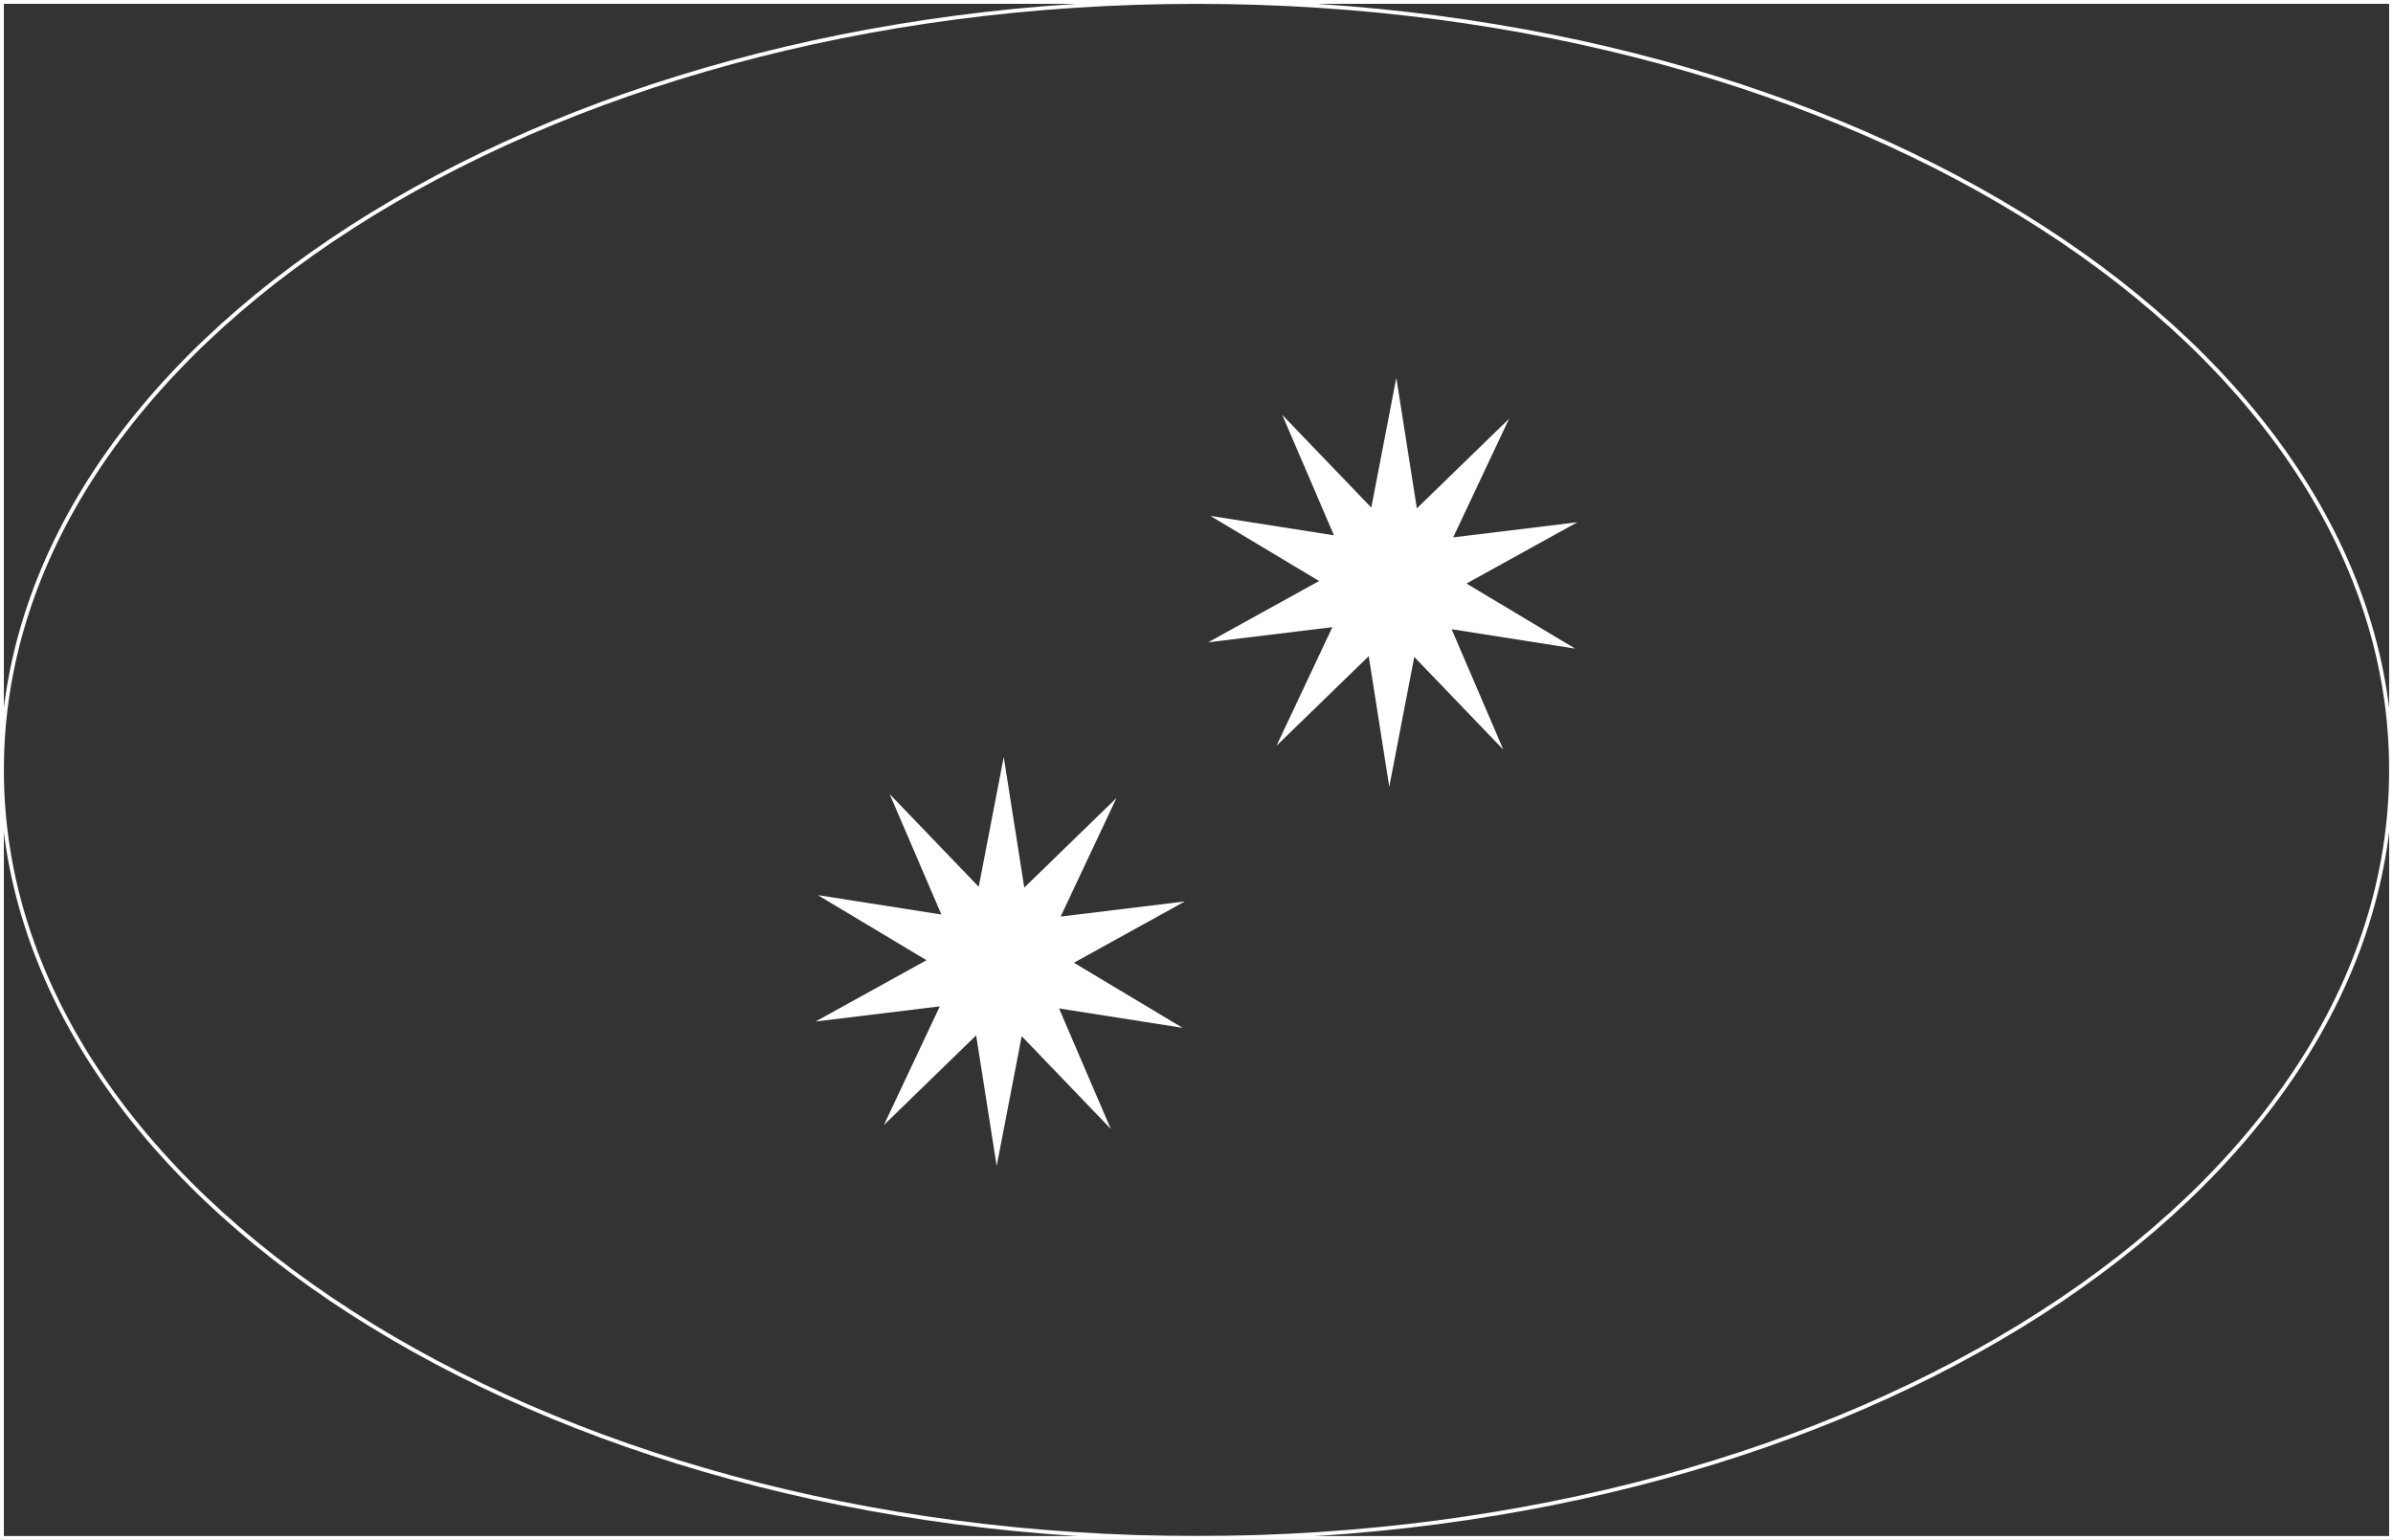 <svg width="620" height="399" viewBox="0 0 620 399" fill="none" xmlns="http://www.w3.org/2000/svg">
<rect x="0" y="0" width="620" height="399" fill="#333333" stroke="none"/>
<path d="M310 0.5C224.477 0.5 147.074 22.809 91.067 58.853C35.055 94.899 0.5 144.637 0.5 199.5C0.5 254.363 35.055 304.101 91.067 340.147C147.074 376.191 224.477 398.5 310 398.5C395.523 398.5 472.926 376.191 528.933 340.147C584.945 304.101 619.5 254.363 619.5 199.5C619.5 144.637 584.945 94.899 528.933 58.853C472.926 22.809 395.523 0.5 310 0.5Z" stroke="white"/>
<rect x="0.5" y="398.5" width="398" height="619" transform="rotate(-90 0.5 398.5)" stroke="white"/>
<path d="M260.059 196.136L253.575 229.776L230.499 205.749L243.901 236.964L211.881 231.932L240.048 248.799L211.315 264.683L243.49 260.759L229.018 291.492L252.91 268.277L258.228 302.121L264.712 268.481L287.788 292.508L274.387 261.293L306.406 266.326L278.239 249.459L306.972 233.575L274.798 237.498L289.269 206.765L265.377 229.98L260.059 196.136Z" fill="white"/>
<path d="M361.772 97.879L355.288 131.519L332.212 107.492L345.613 138.707L313.593 133.674L341.761 150.541L313.028 166.425L345.202 162.502L330.731 193.235L354.623 170.02L359.941 203.863L366.424 170.223L389.5 194.25L376.099 163.035L408.119 168.068L379.952 151.201L408.685 135.317L376.51 139.24L390.982 108.507L367.09 131.722L361.772 97.879Z" fill="white"/>
</svg>
